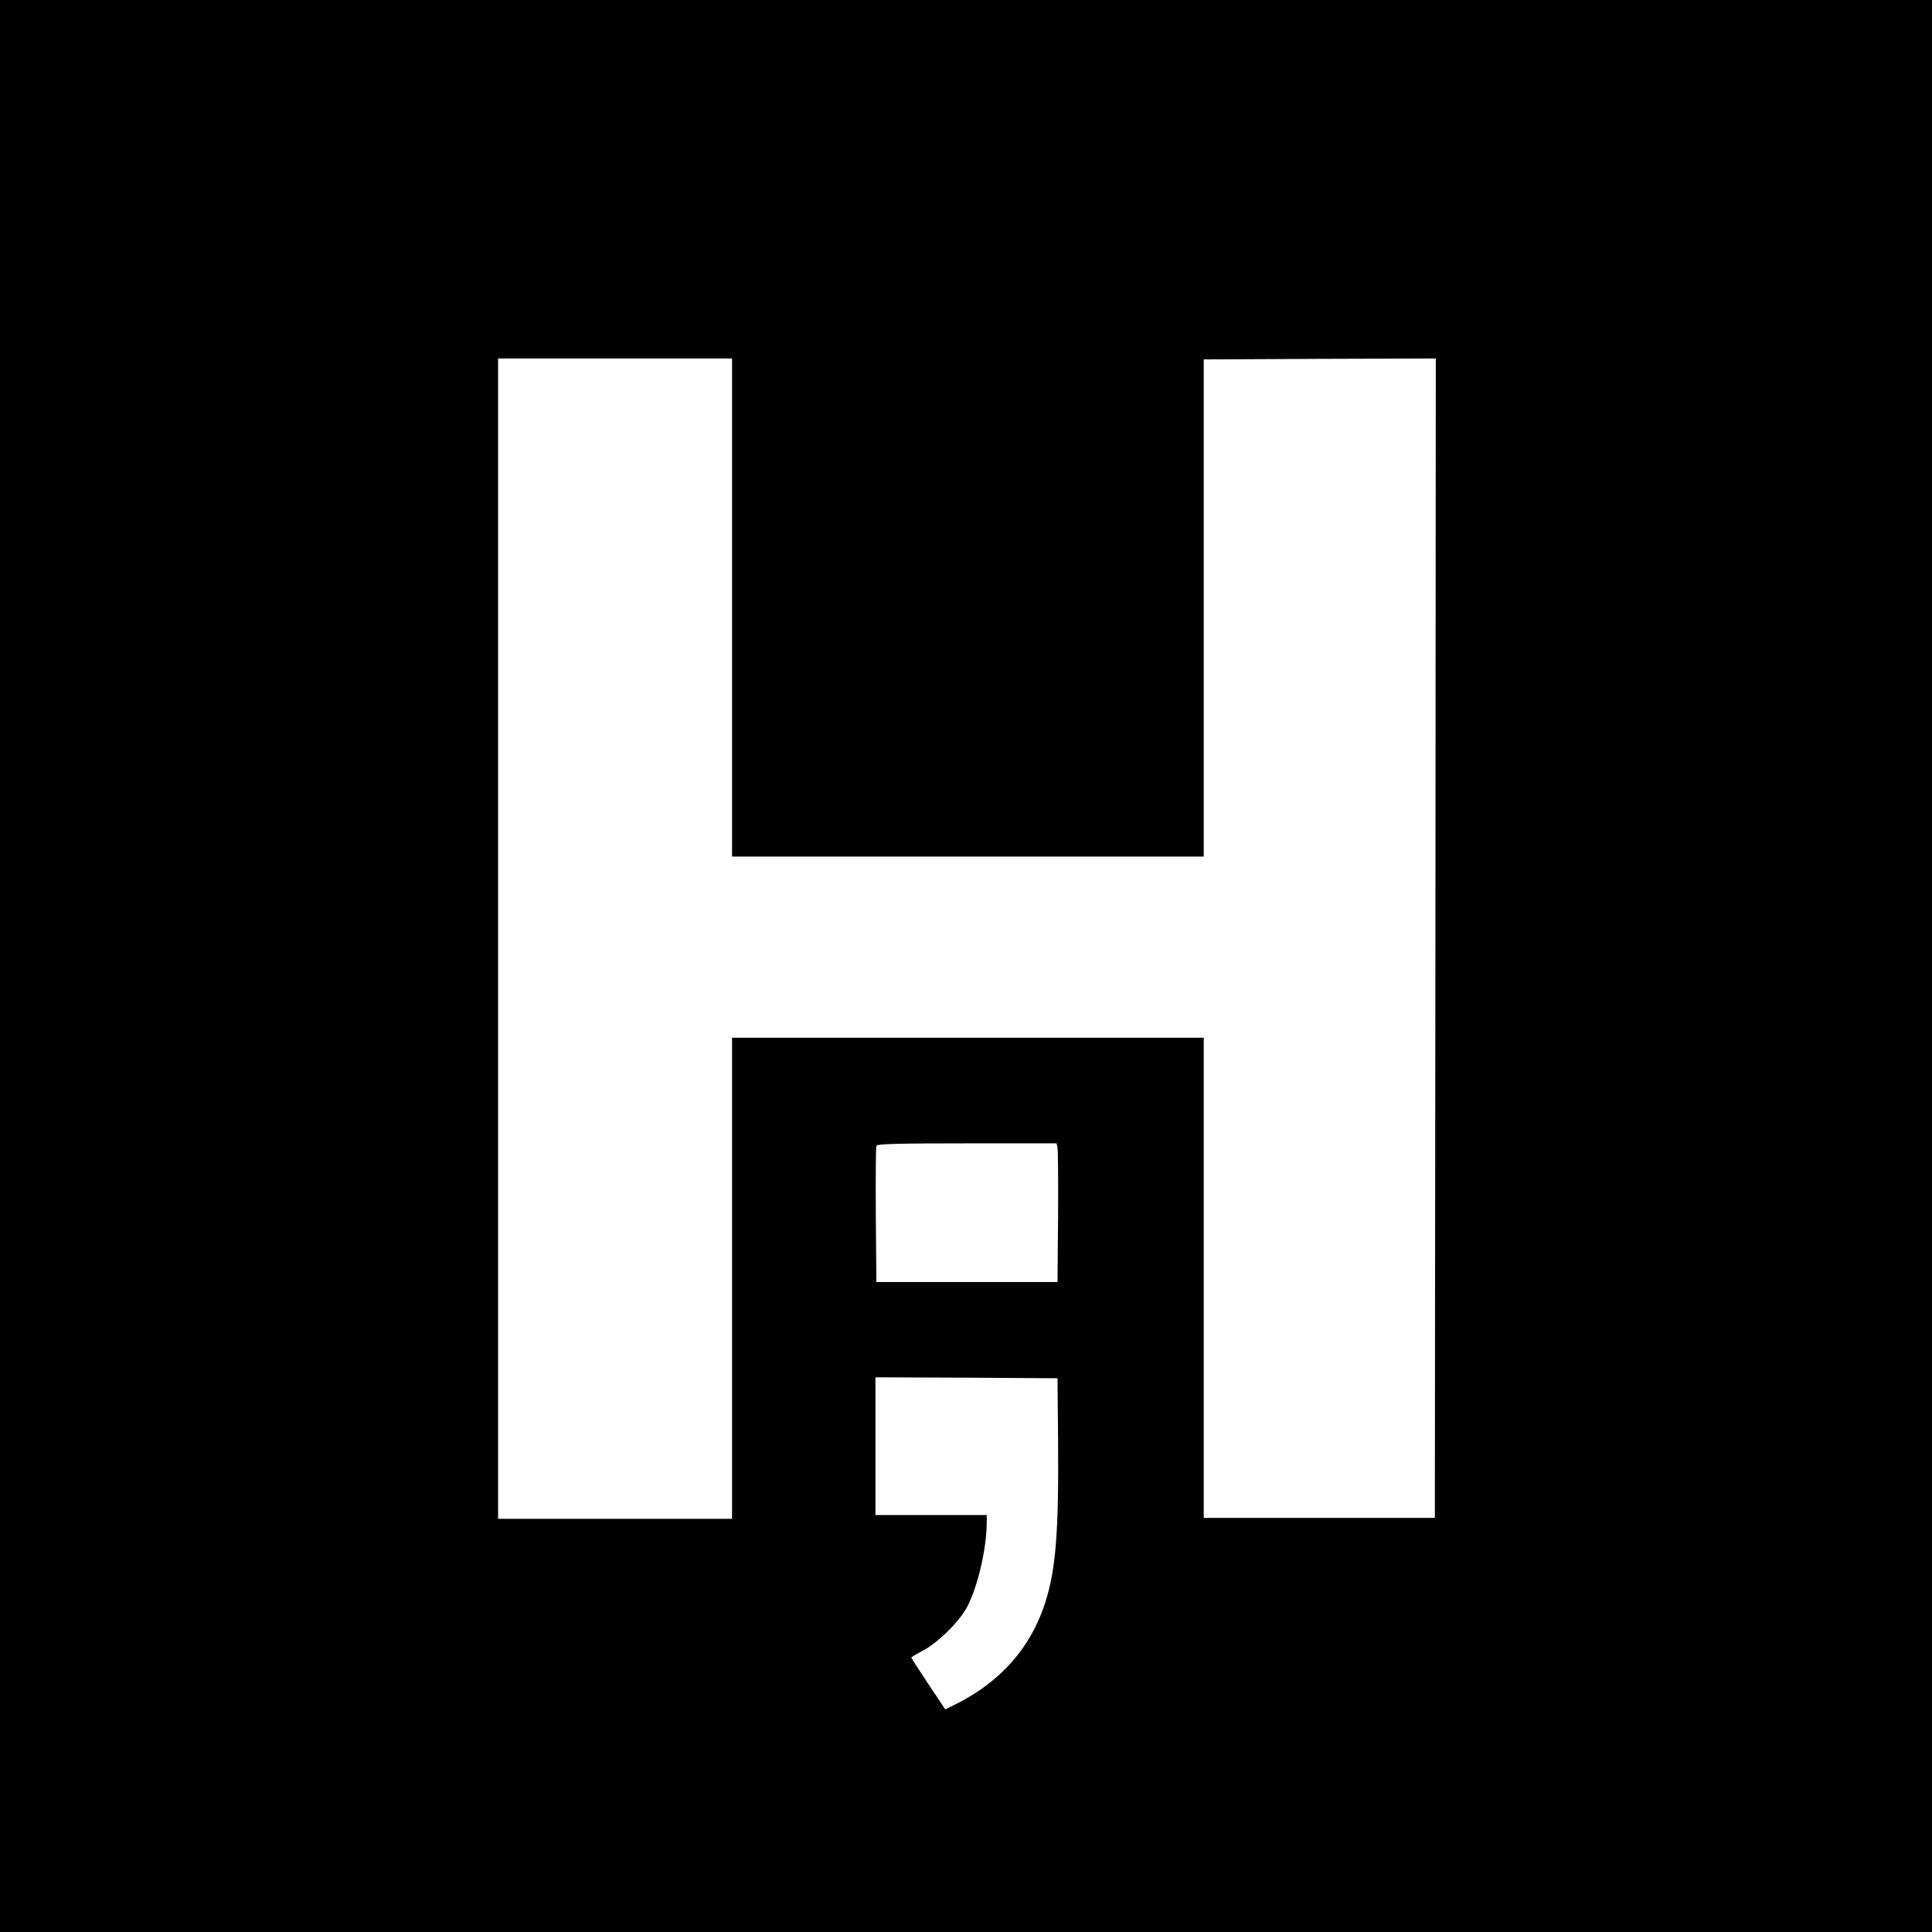 <?xml version="1.0" standalone="no"?>
<!DOCTYPE svg PUBLIC "-//W3C//DTD SVG 20010904//EN"
 "http://www.w3.org/TR/2001/REC-SVG-20010904/DTD/svg10.dtd">
<svg version="1.0" xmlns="http://www.w3.org/2000/svg"
 width="1024pt" height="1024pt" viewBox="0 0 1024 1024"
 preserveAspectRatio="xMidYMid meet">
<g transform="translate(0,1024) scale(0.1,-0.1)"
fill="#000000" stroke="none">
<path d="M0 5120 l0 -5120 5120 0 5120 0 0 5120 0 5120 -5120 0 -5120 0 0
-5120z m3880 1900 l0 -1320 1250 0 1250 0 0 1318 0 1317 615 3 615 2 -2 -3072
-3 -3073 -613 0 -612 0 0 1273 0 1272 -1250 0 -1250 0 0 -1275 0 -1275 -620 0
-620 0 0 3075 0 3075 620 0 620 0 0 -1320z m1725 -2862 c3 -13 4 -178 3 -368
l-3 -345 -480 0 -480 0 -3 355 c-1 195 0 361 3 367 3 10 108 13 479 13 l476 0
5 -22z m3 -1553 c4 -487 -12 -688 -70 -865 -76 -233 -233 -411 -465 -529 l-63
-31 -90 135 c-49 74 -90 137 -90 139 0 3 28 20 63 38 80 43 194 155 234 233
56 106 103 312 103 448 l0 37 -295 0 -295 0 0 365 0 365 483 -2 482 -3 3 -330z"/>
</g>
</svg>
